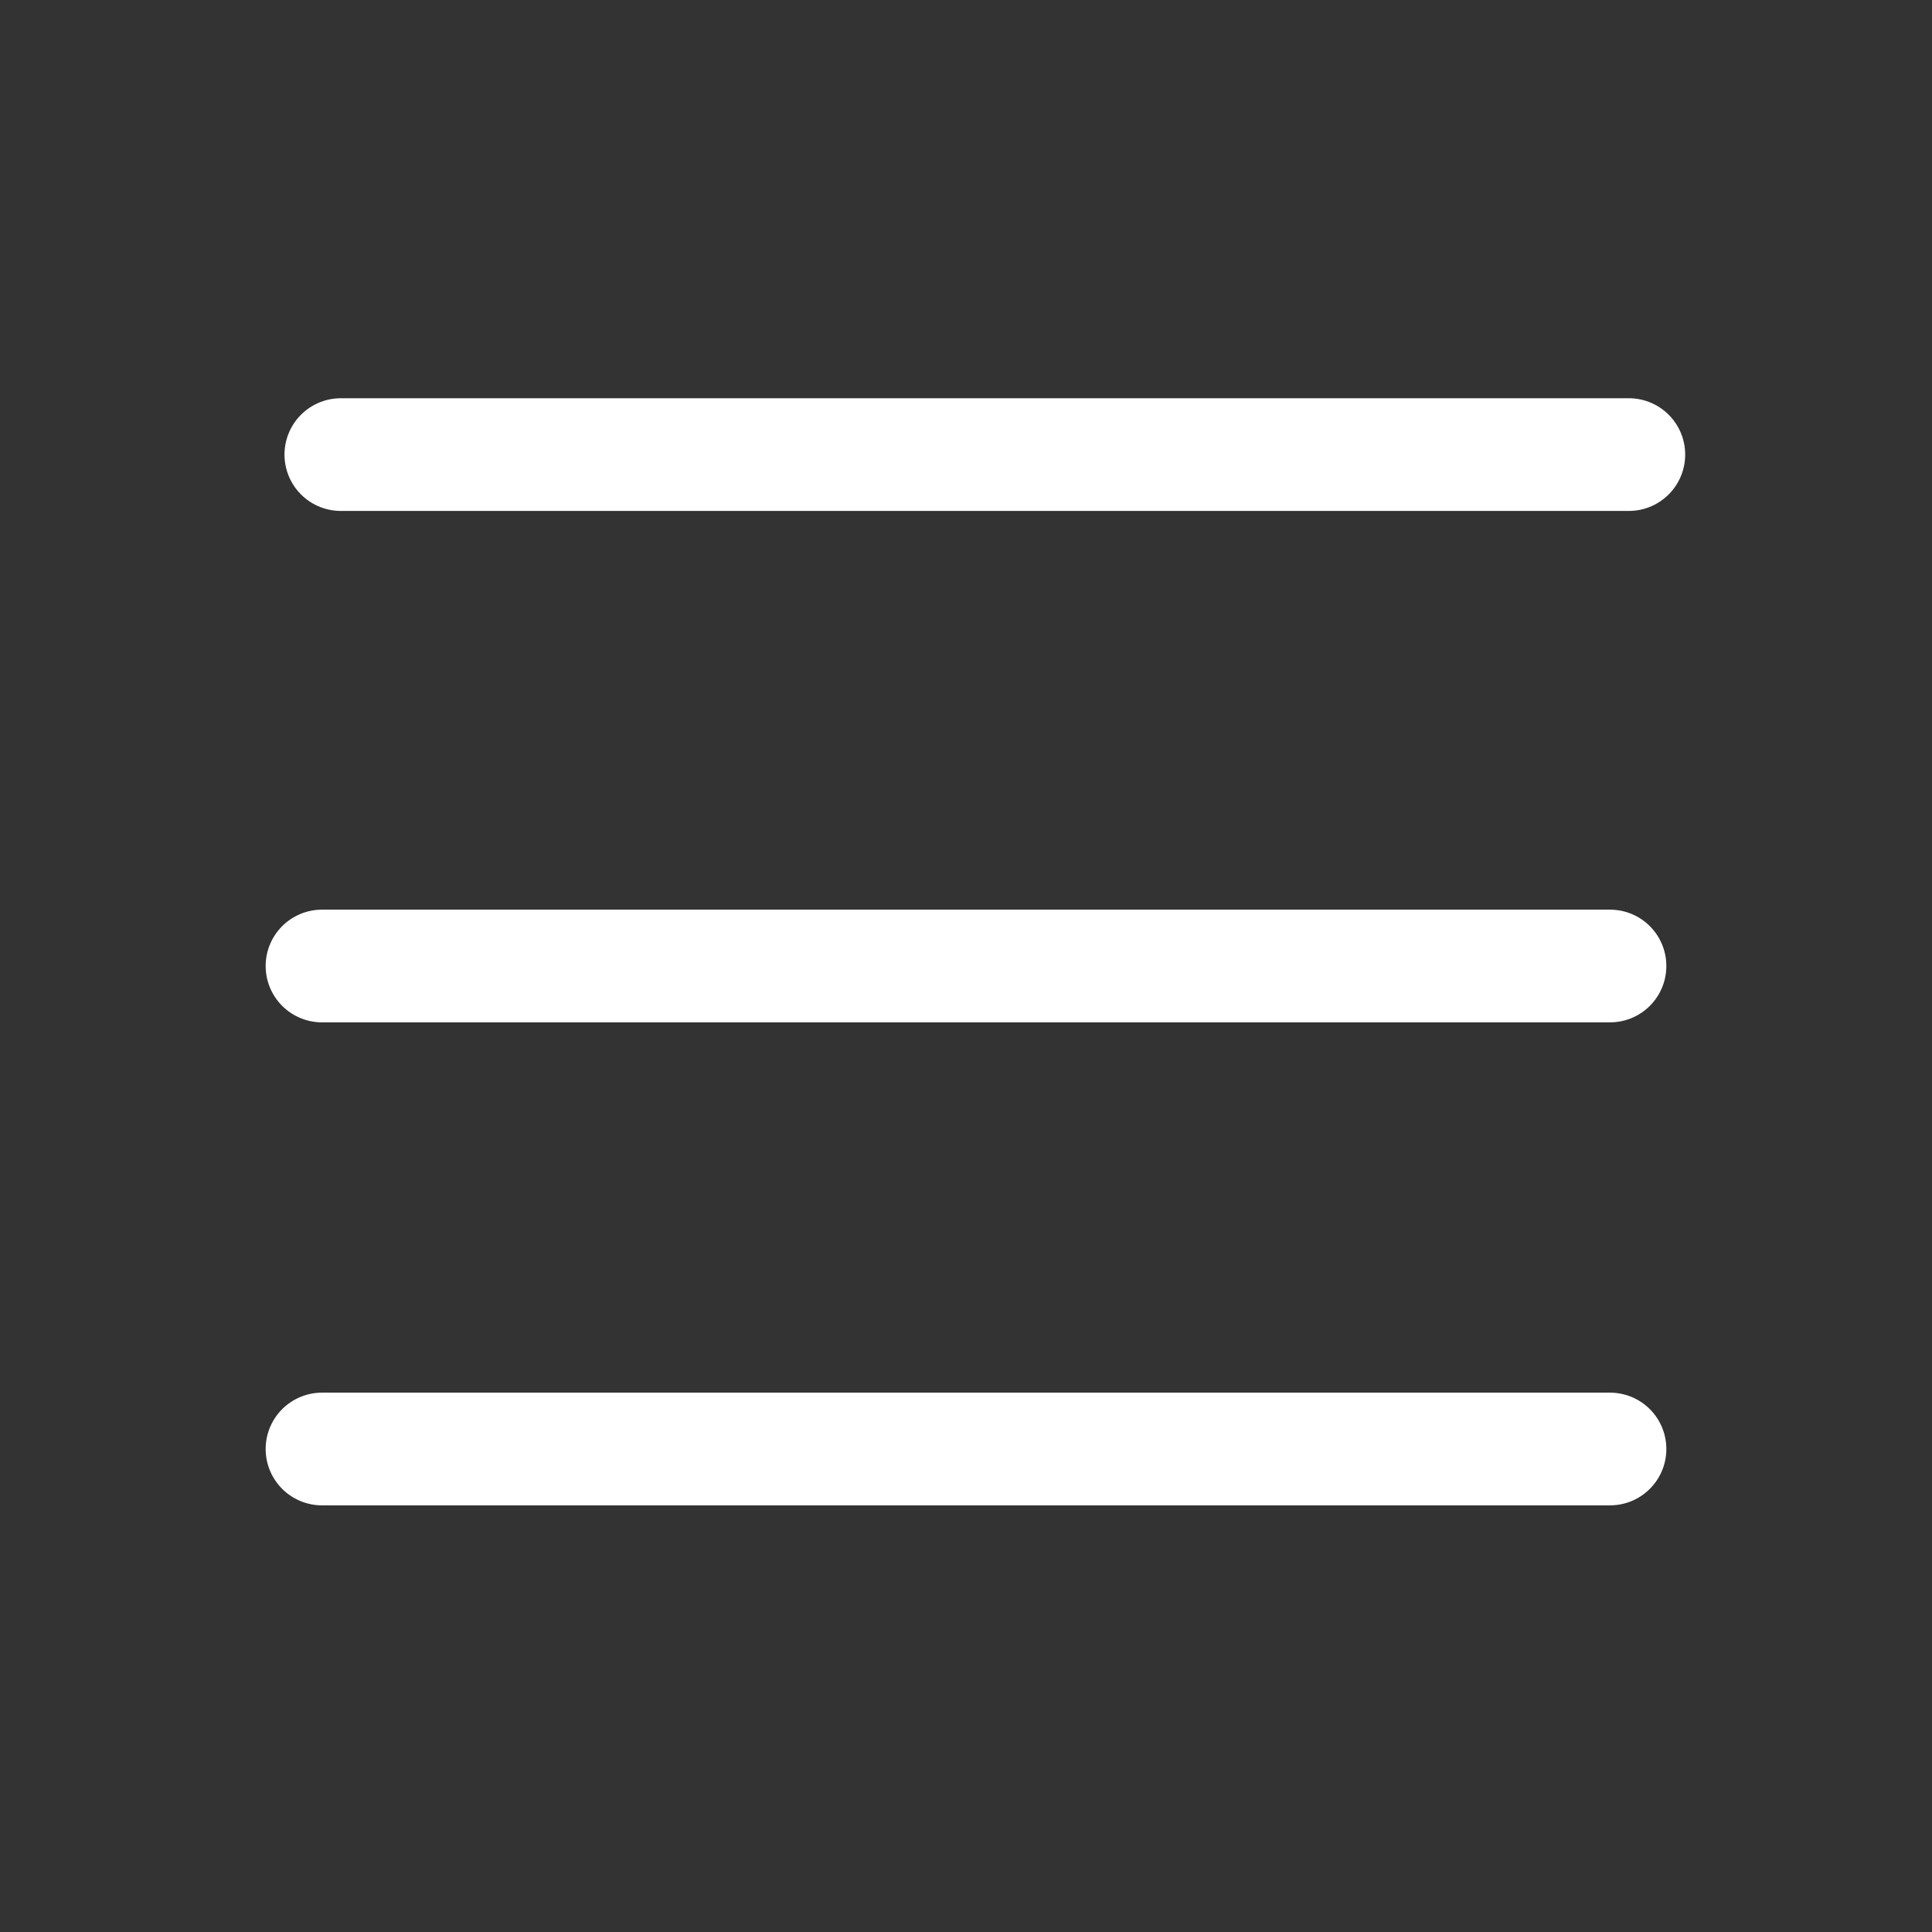 <svg width="24" height="24" viewBox="0 0 24 24" fill="none" xmlns="http://www.w3.org/2000/svg">
<rect x="0" y="0" width="24" height="24" fill="#333333" stroke="none"/>
<path d="M4 12H20" stroke="white" stroke-width="1.4" stroke-linecap="round" stroke-linejoin="round"/>
<path d="M4.234 5.647H20.234" stroke="white" stroke-width="1.4" stroke-linecap="round" stroke-linejoin="round"/>
<path d="M4 18H20" stroke="white" stroke-width="1.4" stroke-linecap="round" stroke-linejoin="round"/>
</svg>
